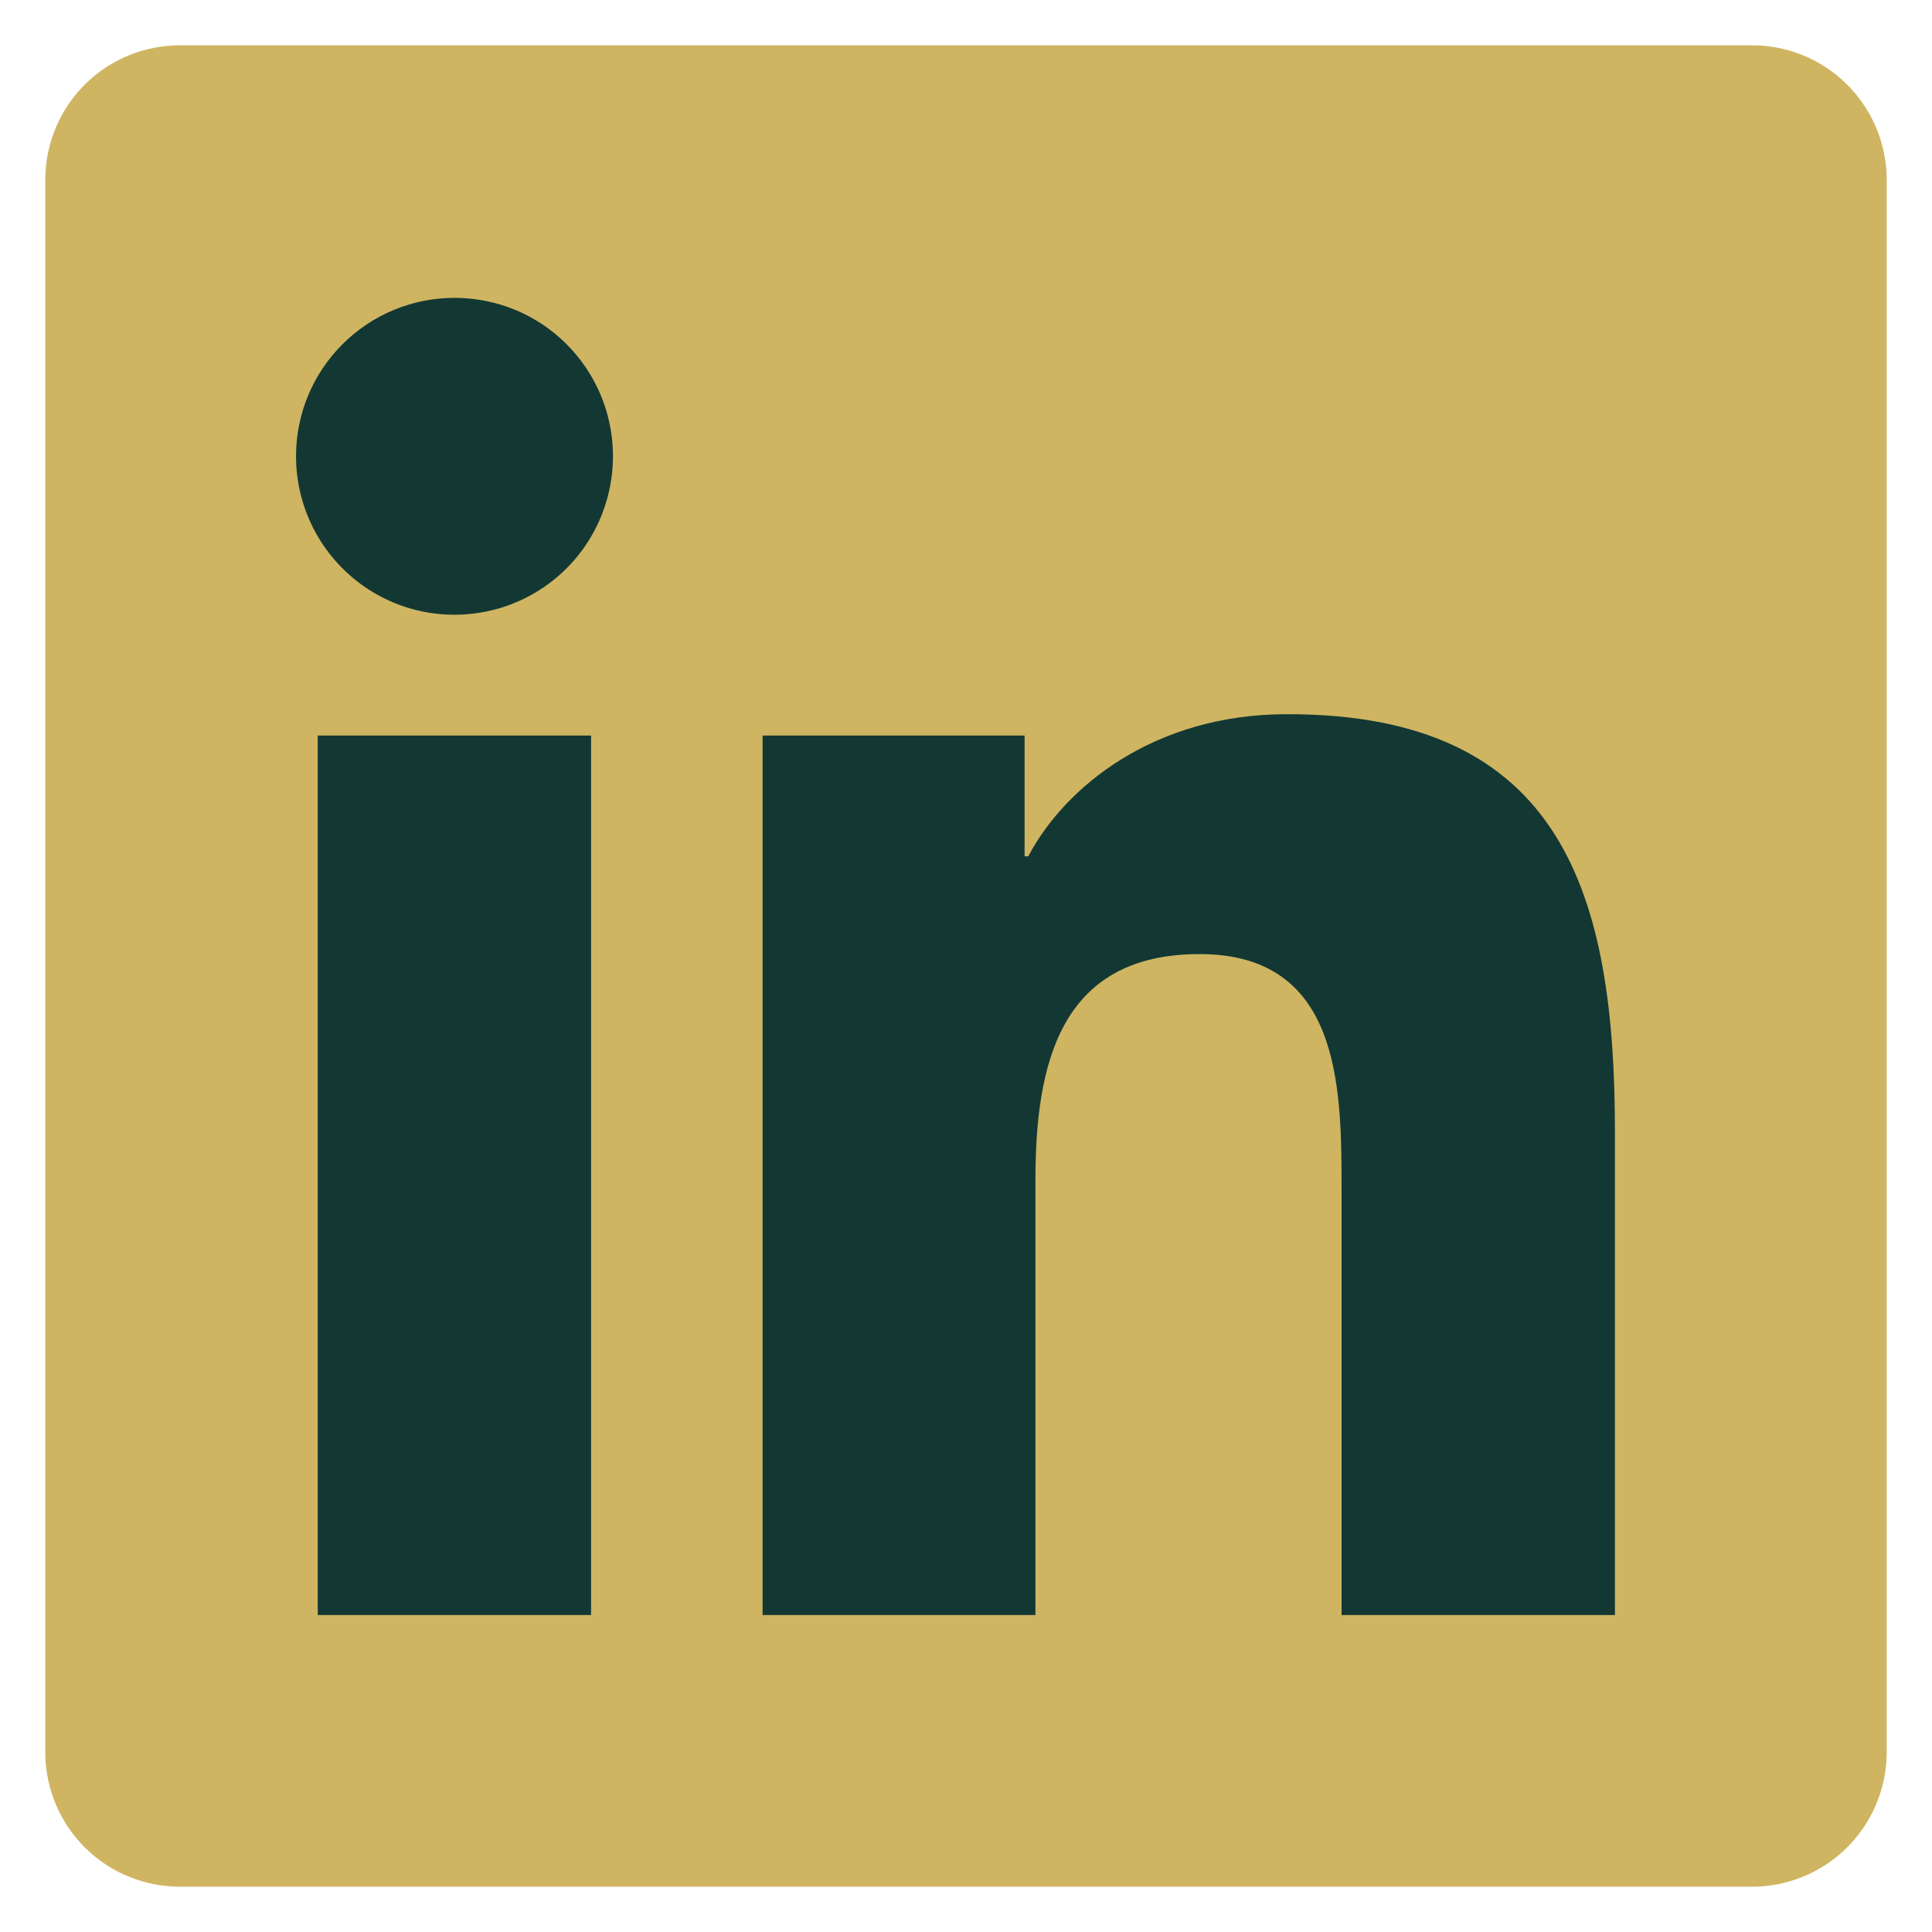 <svg xmlns="http://www.w3.org/2000/svg" width="18" height="18" viewBox="0 0 18 18" fill="none"><g clip-path="url(#clip0_47_7)"><path d="M16.312 0.422H1.688C1.356 0.419 1.036 0.547 0.799 0.779C0.562 1.011 0.426 1.328 0.422 1.659V16.343C0.427 16.675 0.563 16.991 0.8 17.222C1.037 17.453 1.356 17.581 1.688 17.578H16.312C16.644 17.581 16.964 17.452 17.201 17.22C17.438 16.988 17.574 16.671 17.578 16.339V1.655C17.572 1.324 17.436 1.009 17.199 0.778C16.962 0.547 16.643 0.419 16.312 0.422Z" fill="#CFB561"></path><path d="M2.96 6.853H5.507V15.047H2.96V6.853ZM4.234 2.775C4.526 2.775 4.812 2.861 5.055 3.023C5.298 3.186 5.487 3.416 5.599 3.686C5.71 3.956 5.74 4.253 5.682 4.54C5.625 4.826 5.485 5.089 5.278 5.296C5.071 5.502 4.808 5.643 4.522 5.699C4.235 5.756 3.938 5.727 3.668 5.615C3.399 5.503 3.168 5.313 3.006 5.07C2.844 4.827 2.758 4.542 2.758 4.25C2.758 3.858 2.914 3.483 3.191 3.207C3.468 2.93 3.843 2.775 4.234 2.775ZM7.105 6.853H9.546V7.978H9.58C9.92 7.334 10.749 6.654 11.988 6.654C14.568 6.649 15.046 8.346 15.046 10.547V15.047H12.499V11.06C12.499 10.111 12.482 8.889 11.176 8.889C9.869 8.889 9.647 9.924 9.647 10.998V15.047H7.105V6.853Z" fill="#133834"></path></g><defs><clipPath id="clip0_47_7"><rect width="18" height="18" fill="white"></rect></clipPath></defs></svg>